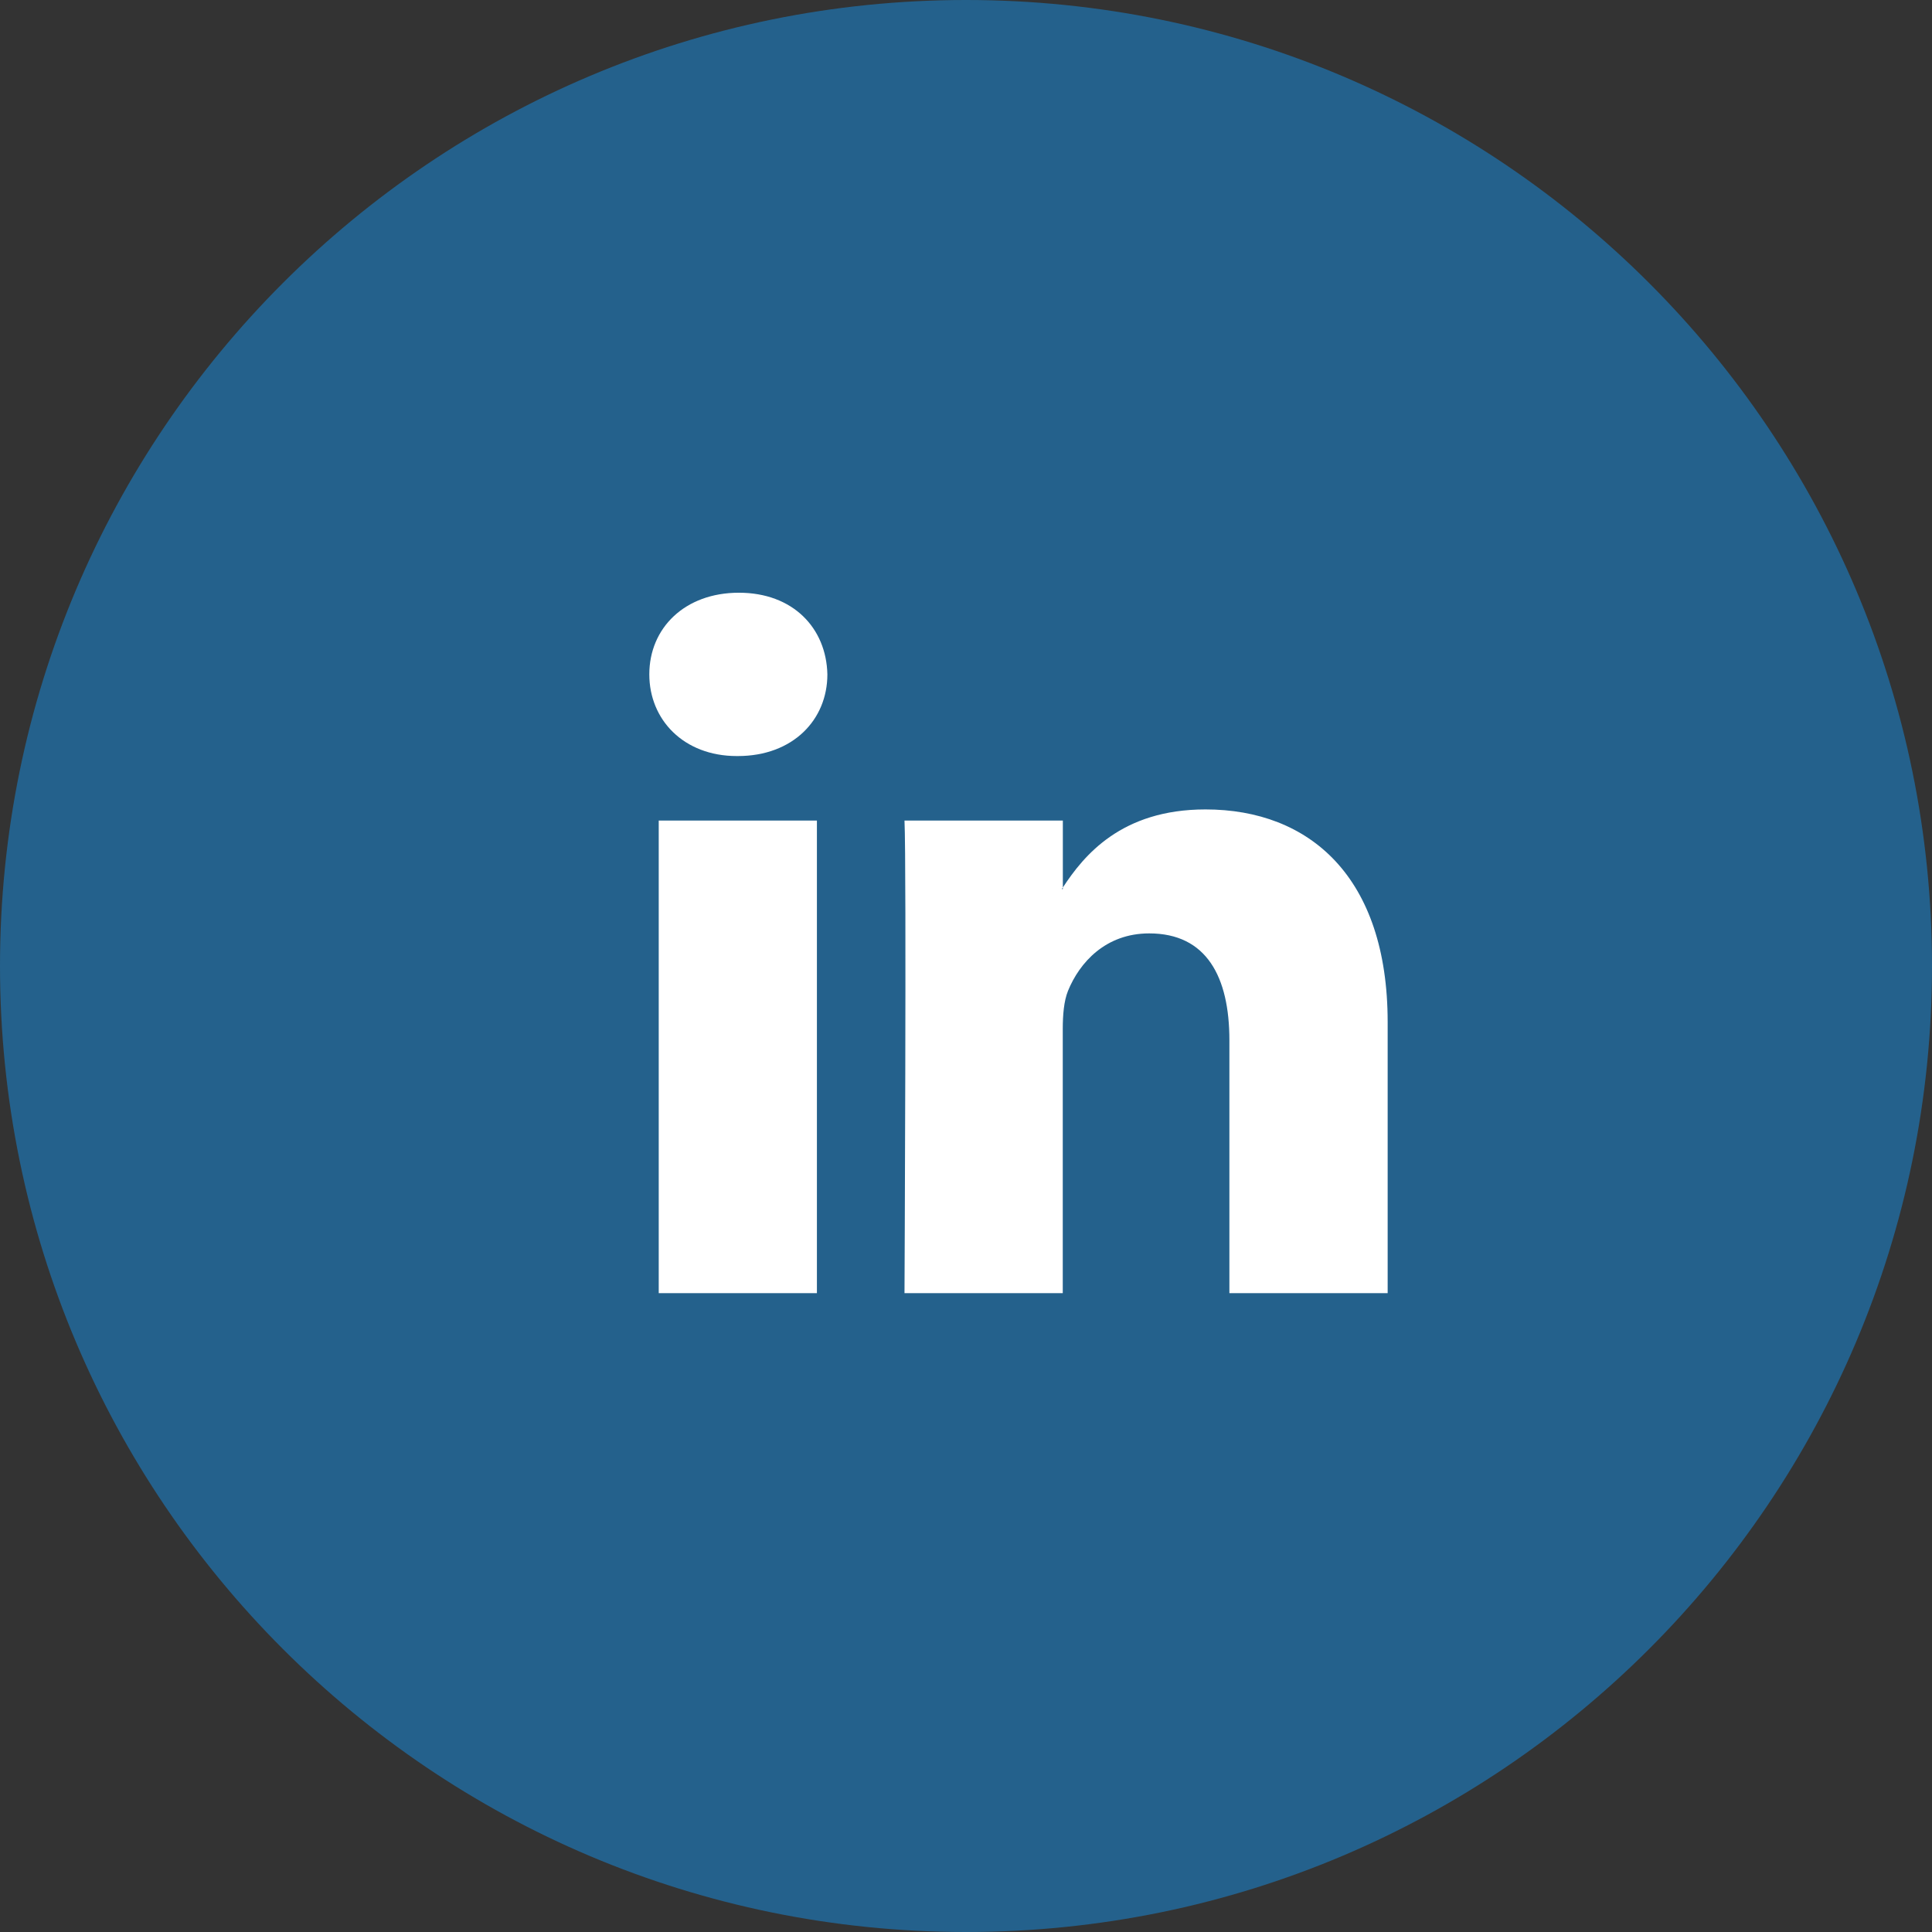 <svg width="24" height="24" viewBox="0 0 24 24" fill="none" xmlns="http://www.w3.org/2000/svg">
<rect x="0" y="0" width="24" height="24" fill="#333333" stroke="none"/>
<path d="M0 12C0 5.373 5.373 0 12 0C18.627 0 24 5.373 24 12C24 18.627 18.627 24 12 24C5.373 24 0 18.627 0 12Z" fill="#24618C"/>
<path fill-rule="evenodd" clip-rule="evenodd" d="M17.238 12.697V16.064H15.272V12.923C15.272 12.134 14.988 11.595 14.276 11.595C13.733 11.595 13.41 11.958 13.267 12.309C13.216 12.435 13.202 12.609 13.202 12.785V16.064H11.236C11.236 16.064 11.262 10.744 11.236 10.193H13.203V11.025C13.198 11.031 13.193 11.038 13.189 11.044H13.203V11.025C13.464 10.626 13.93 10.055 14.975 10.055C16.268 10.055 17.238 10.894 17.238 12.697ZM9.179 7.363C8.506 7.363 8.066 7.802 8.066 8.377C8.066 8.941 8.493 9.392 9.153 9.392H9.165C9.851 9.392 10.278 8.941 10.278 8.377C10.265 7.802 9.851 7.363 9.179 7.363ZM8.183 16.064H10.148V10.193H8.183V16.064Z" fill="white"/>
</svg>
